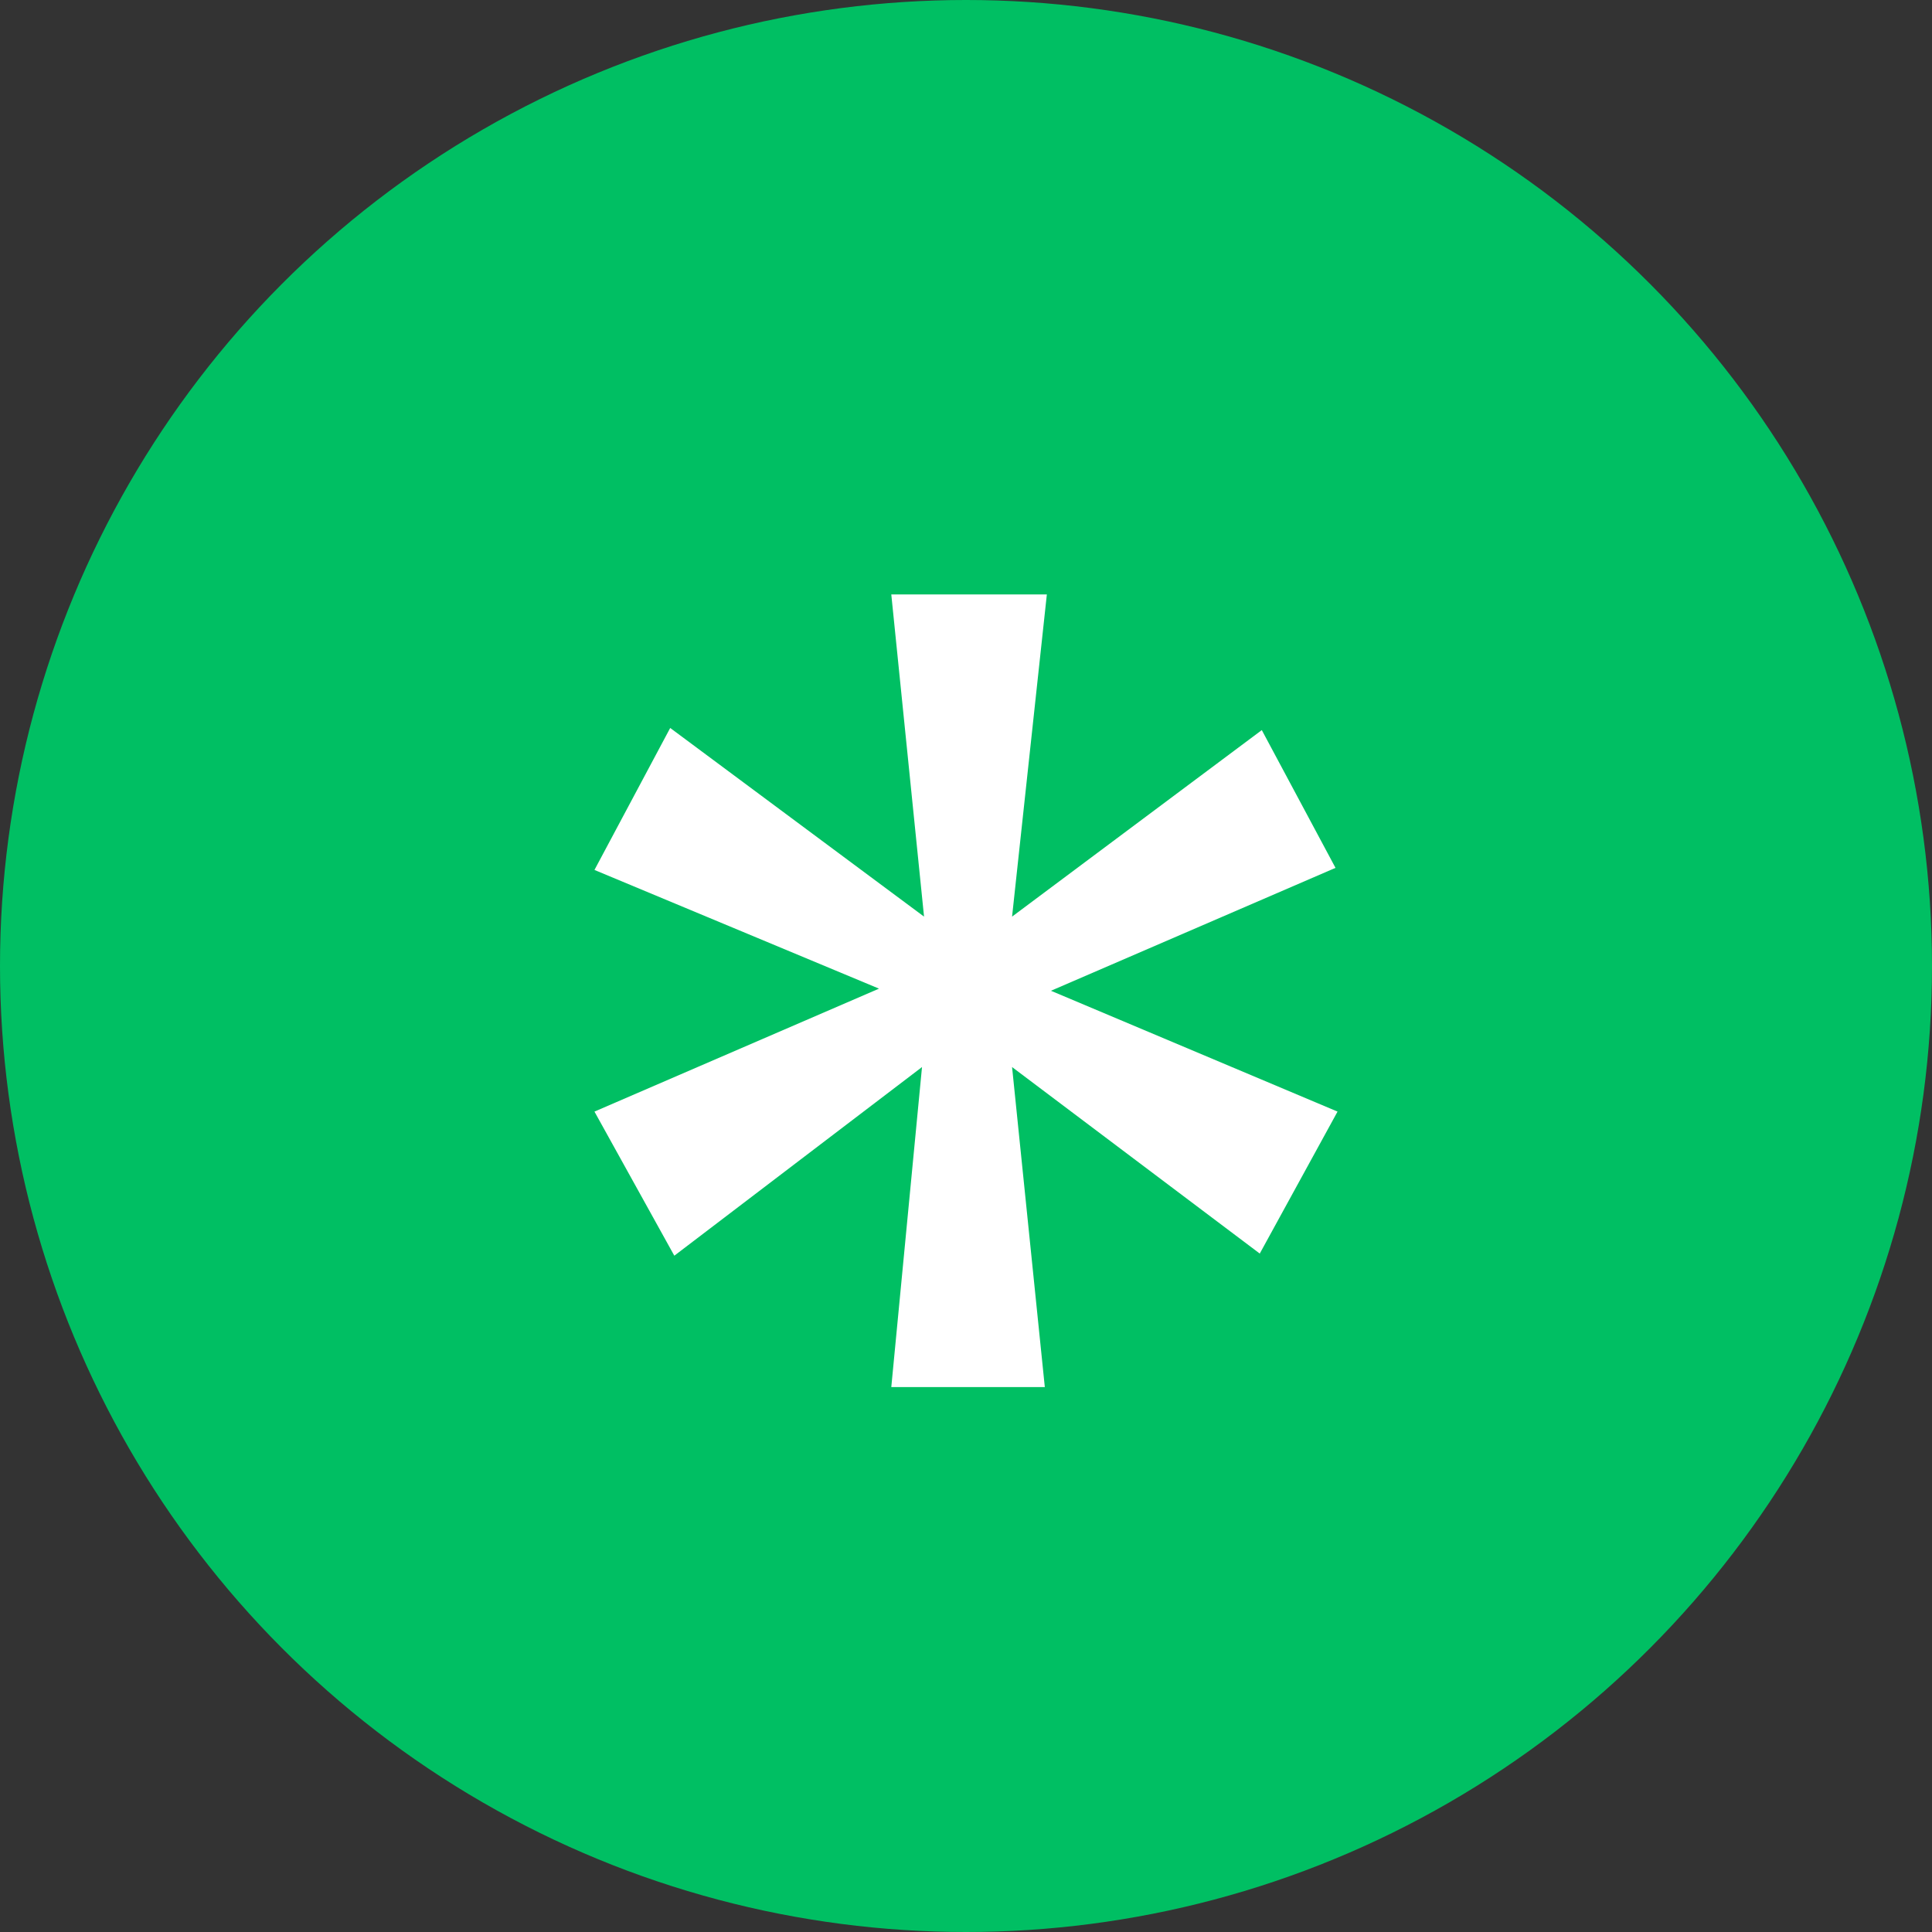 <svg xmlns="http://www.w3.org/2000/svg" width="39" height="39" viewBox="0 0 39 39" fill="none"><rect x="0" y="0" width="39" height="39" fill="#333333" stroke="none"/><circle cx="19.5" cy="19.5" r="19.5" fill="#00BF63"></circle><path d="M25.471 14.738L26.959 17.519L21.215 20L27 22.439L25.43 25.305L20.43 21.54L21.091 28H17.992L18.612 21.54L13.612 25.348L12 22.439L17.744 19.957L12 17.561L13.529 14.695L18.653 18.503L17.992 12H21.132L20.43 18.503L25.471 14.738Z" fill="white"></path></svg>